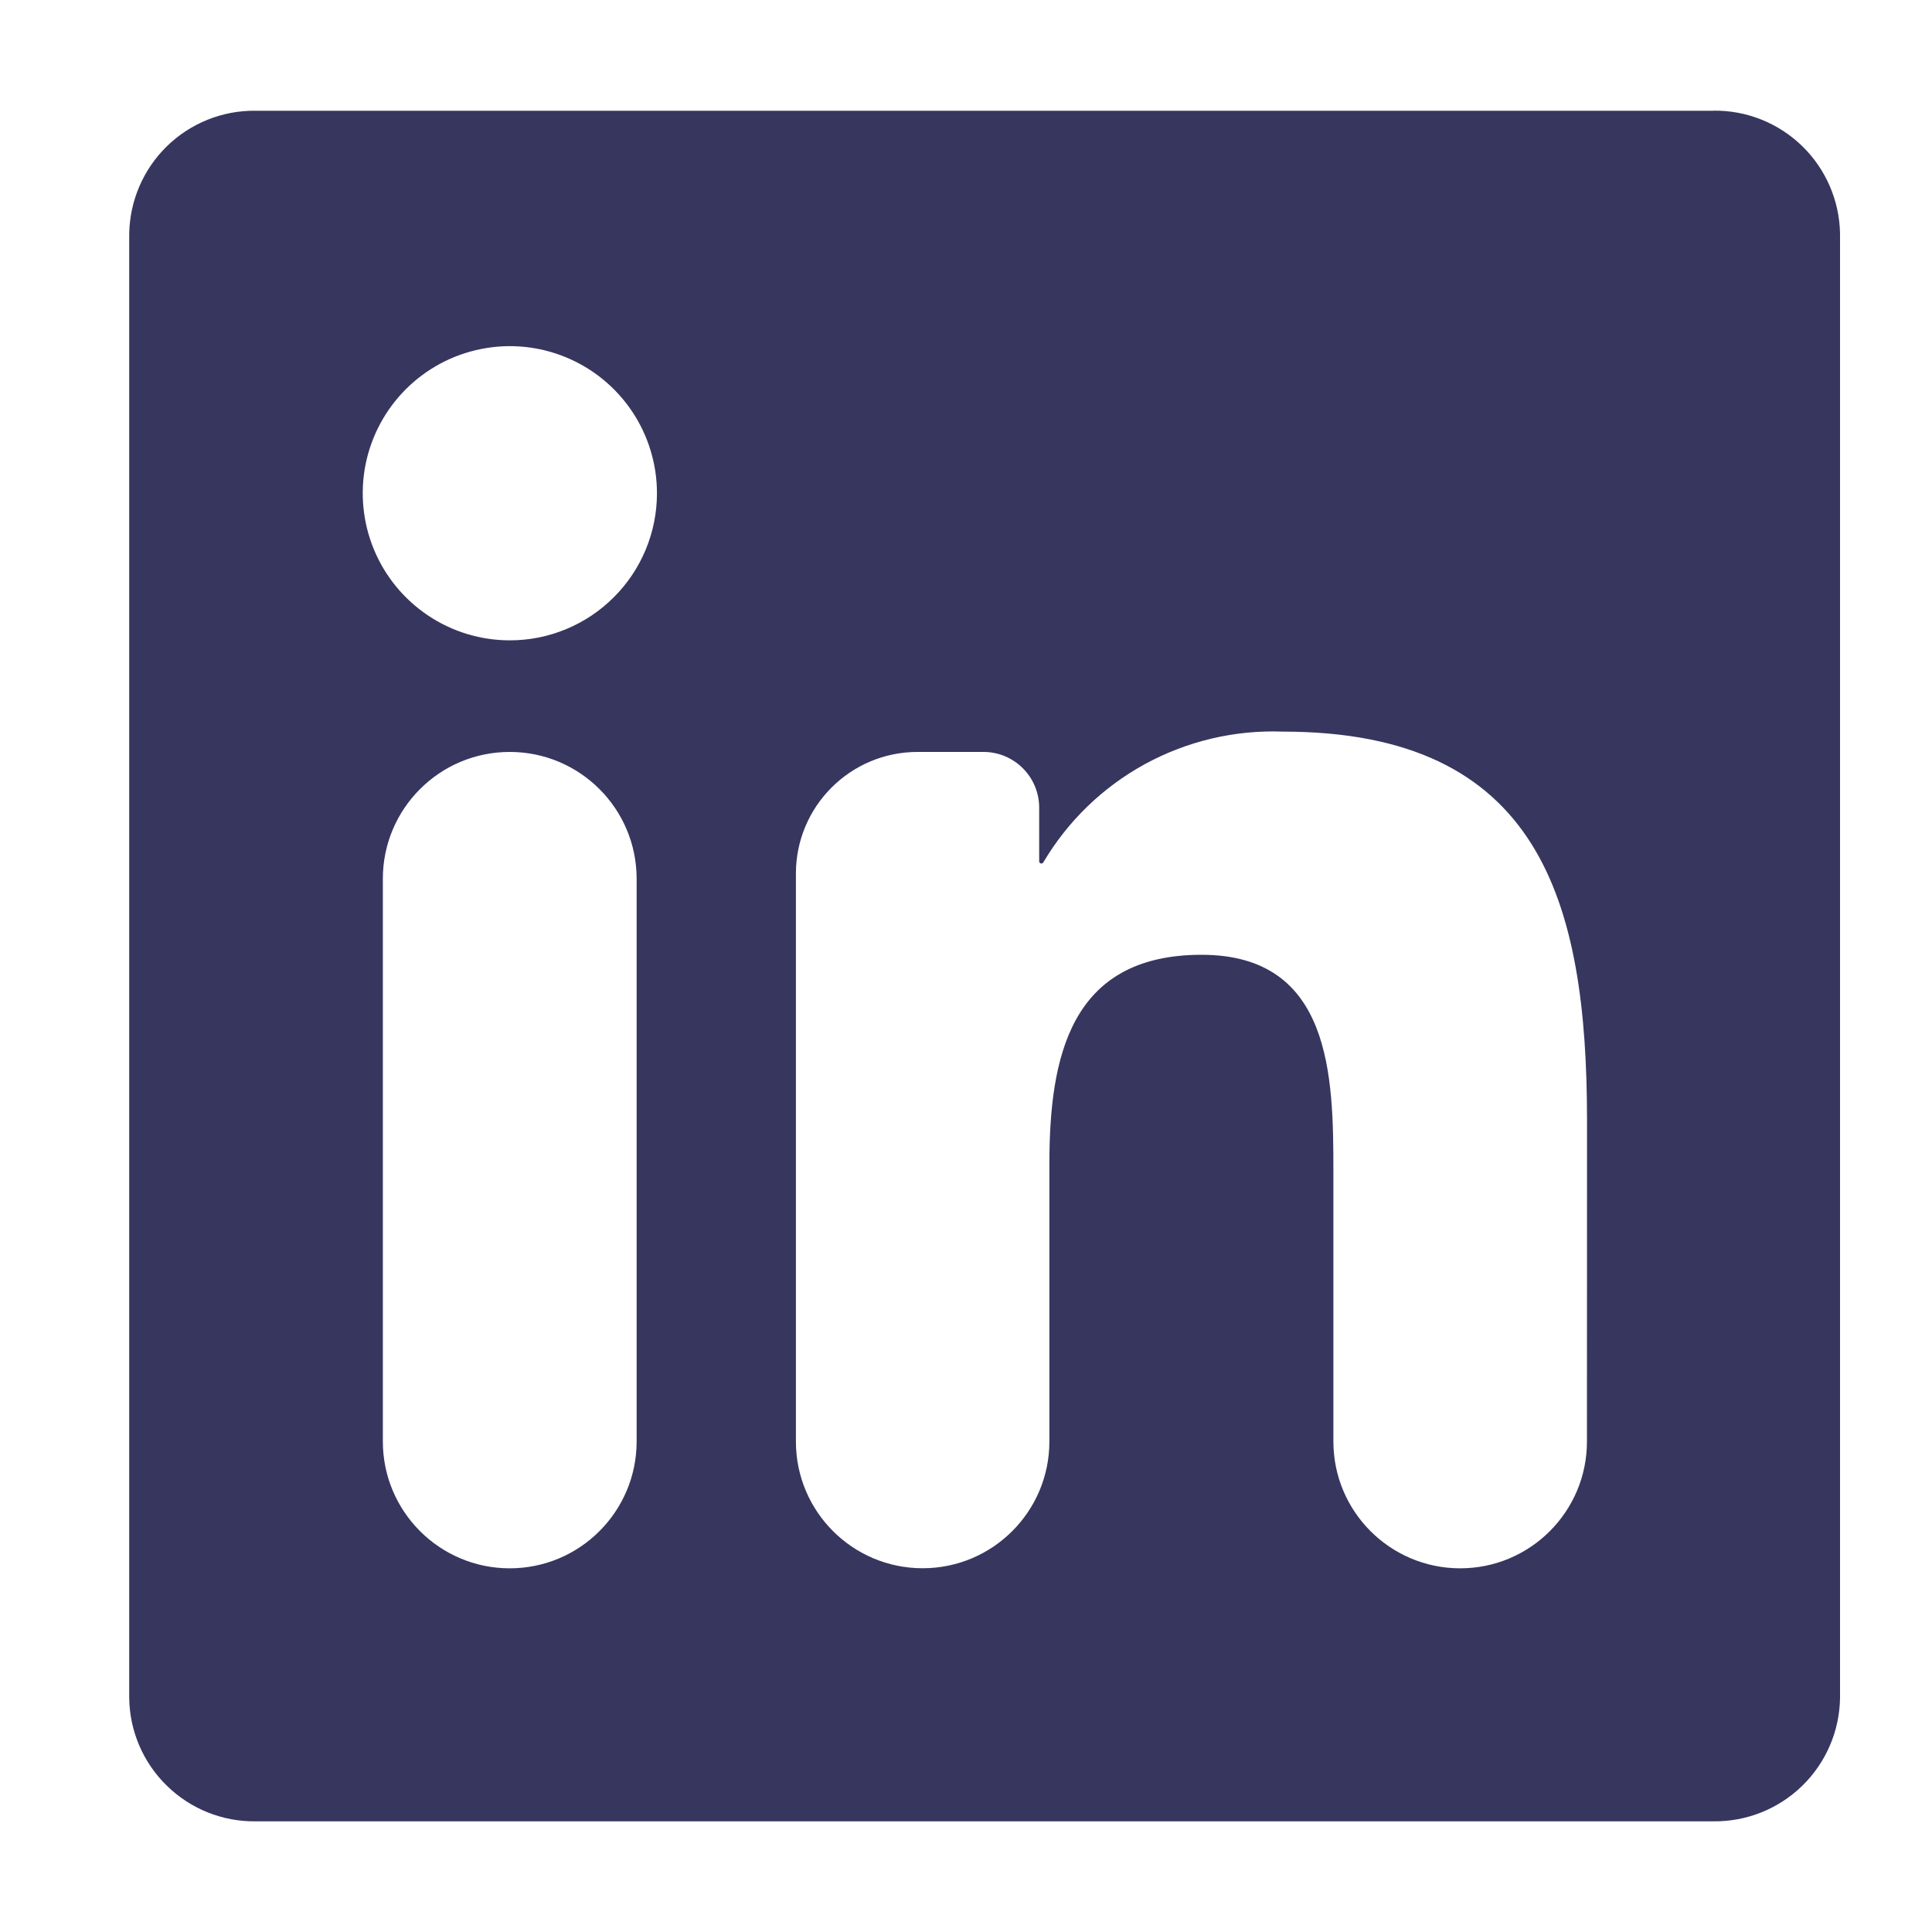 <svg width="25" height="25" viewBox="0 0 25 25" fill="none" xmlns="http://www.w3.org/2000/svg">
<path d="M20.535 18.654C20.535 19.559 19.8 20.294 18.895 20.294C17.989 20.294 17.254 19.559 17.254 18.653V15.157C17.254 13.932 17.233 12.355 15.548 12.355C13.84 12.355 13.579 13.69 13.579 15.068V18.653C13.579 19.559 12.844 20.293 11.939 20.293C11.033 20.293 10.299 19.559 10.299 18.653V11.304C10.299 10.435 11.004 9.73 11.873 9.73H12.726C13.124 9.73 13.447 10.053 13.447 10.452V11.146C13.447 11.161 13.46 11.174 13.475 11.174C13.485 11.174 13.495 11.168 13.5 11.16C13.815 10.627 14.267 10.189 14.809 9.891C15.356 9.591 15.975 9.444 16.598 9.467C19.923 9.467 20.536 11.654 20.536 14.499L20.535 18.654ZM6.598 8.286C6.221 8.286 5.853 8.175 5.54 7.965C5.227 7.756 4.983 7.459 4.839 7.111C4.695 6.764 4.657 6.381 4.73 6.012C4.804 5.642 4.985 5.303 5.251 5.037C5.517 4.771 5.856 4.589 6.226 4.516C6.595 4.442 6.978 4.48 7.325 4.624C7.673 4.768 7.971 5.012 8.18 5.325C8.389 5.638 8.501 6.006 8.501 6.382C8.501 6.632 8.452 6.88 8.356 7.111C8.26 7.342 8.12 7.552 7.943 7.728C7.767 7.905 7.557 8.045 7.326 8.141C7.095 8.237 6.848 8.286 6.598 8.286ZM8.238 18.652C8.238 19.558 7.503 20.294 6.596 20.294C5.689 20.294 4.954 19.558 4.954 18.652V11.372C4.954 10.465 5.689 9.73 6.596 9.73C7.503 9.73 8.238 10.465 8.238 11.372V18.652ZM22.17 1.433H3.306C2.878 1.428 2.465 1.594 2.159 1.893C1.853 2.192 1.678 2.601 1.672 3.029V21.971C1.677 22.399 1.852 22.808 2.159 23.107C2.465 23.407 2.878 23.573 3.306 23.568H22.17C22.599 23.573 23.013 23.408 23.32 23.109C23.628 22.809 23.804 22.4 23.81 21.971V3.027C23.804 2.598 23.627 2.189 23.32 1.89C23.012 1.591 22.599 1.426 22.17 1.432" fill="#36365F"/>
</svg>
